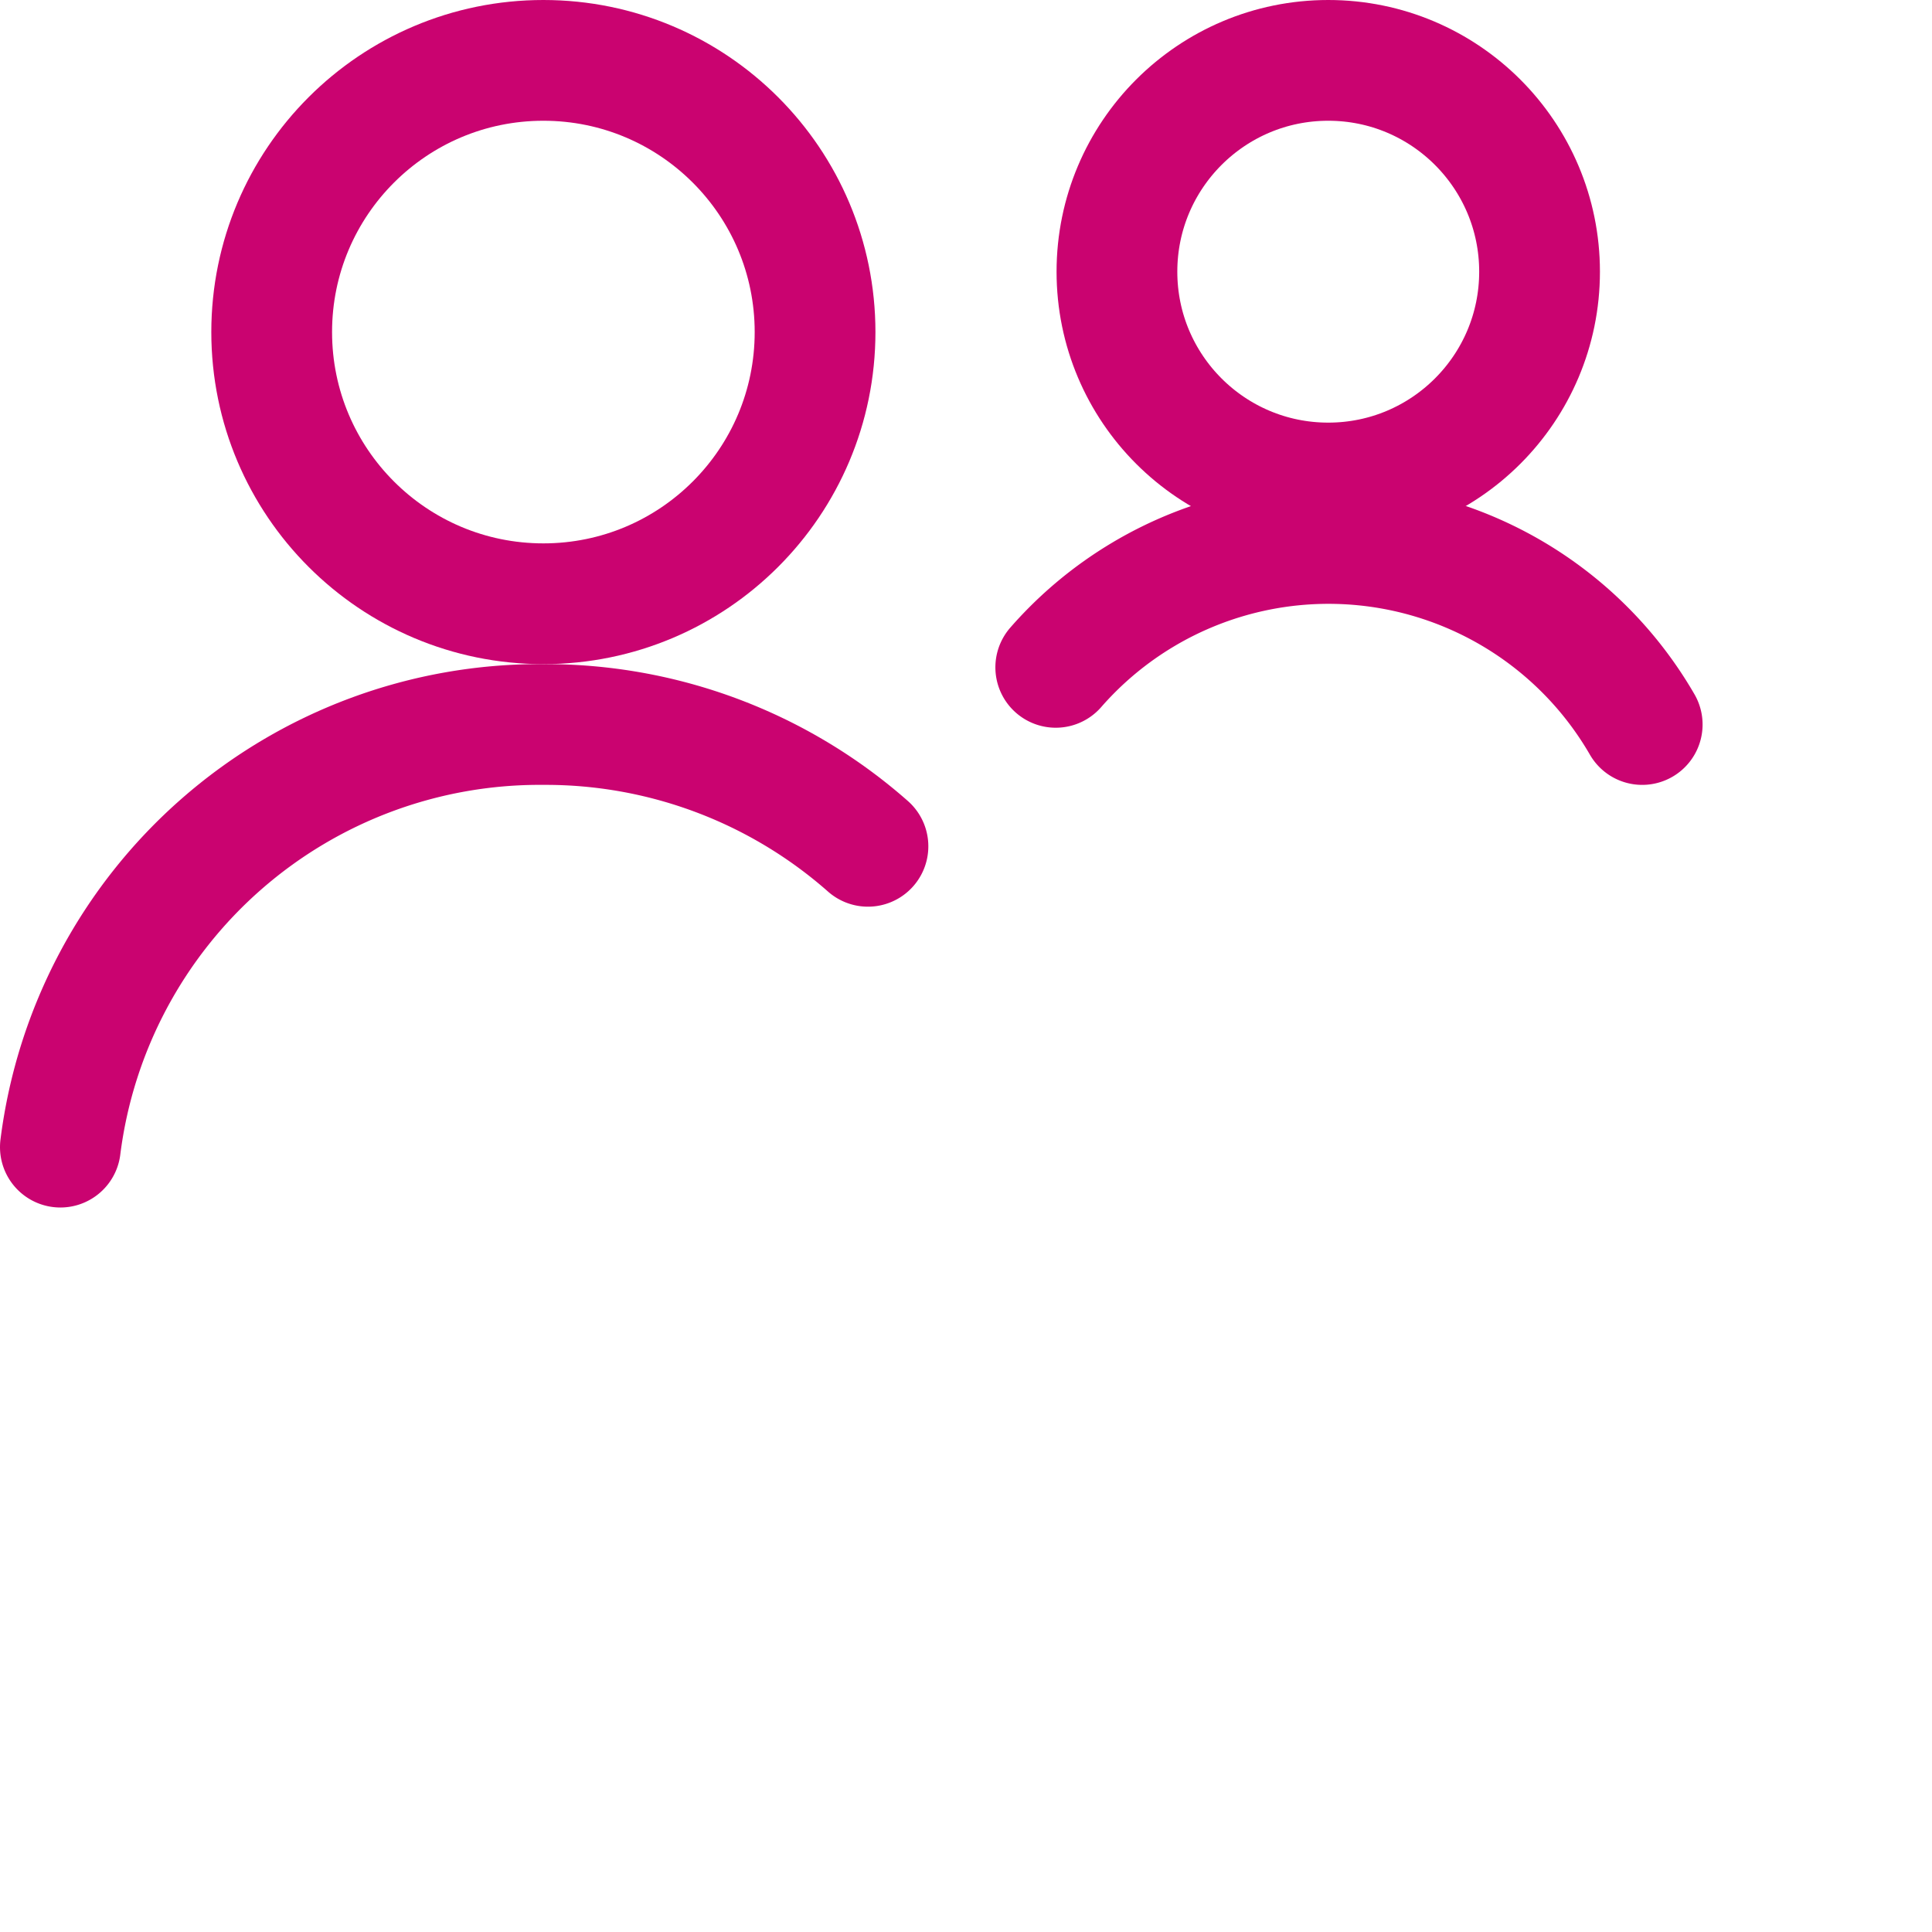 <?xml version="1.0" encoding="UTF-8"?>
<svg xmlns="http://www.w3.org/2000/svg" width="24" height="24" viewBox="0 0 24 24">
  <g transform="translate(.75 .75)" fill-rule="nonzero" stroke="#CA0370" stroke-width="1.5" fill="none" stroke-linecap="round" stroke-linejoin="round">
    <path d="M10.032 9.763A6.052 6.052 0 006 8.25a6 6 0 00-6 5.25"></path>
    <circle cx="6" cy="3.375" r="3.375"></circle>
    <circle cx="15.75" cy="2.625" r="2.625"></circle>
    <path d="M19.65 8.25a4.5 4.5 0 00-7.285-.71"></path>
  </g>
</svg>
